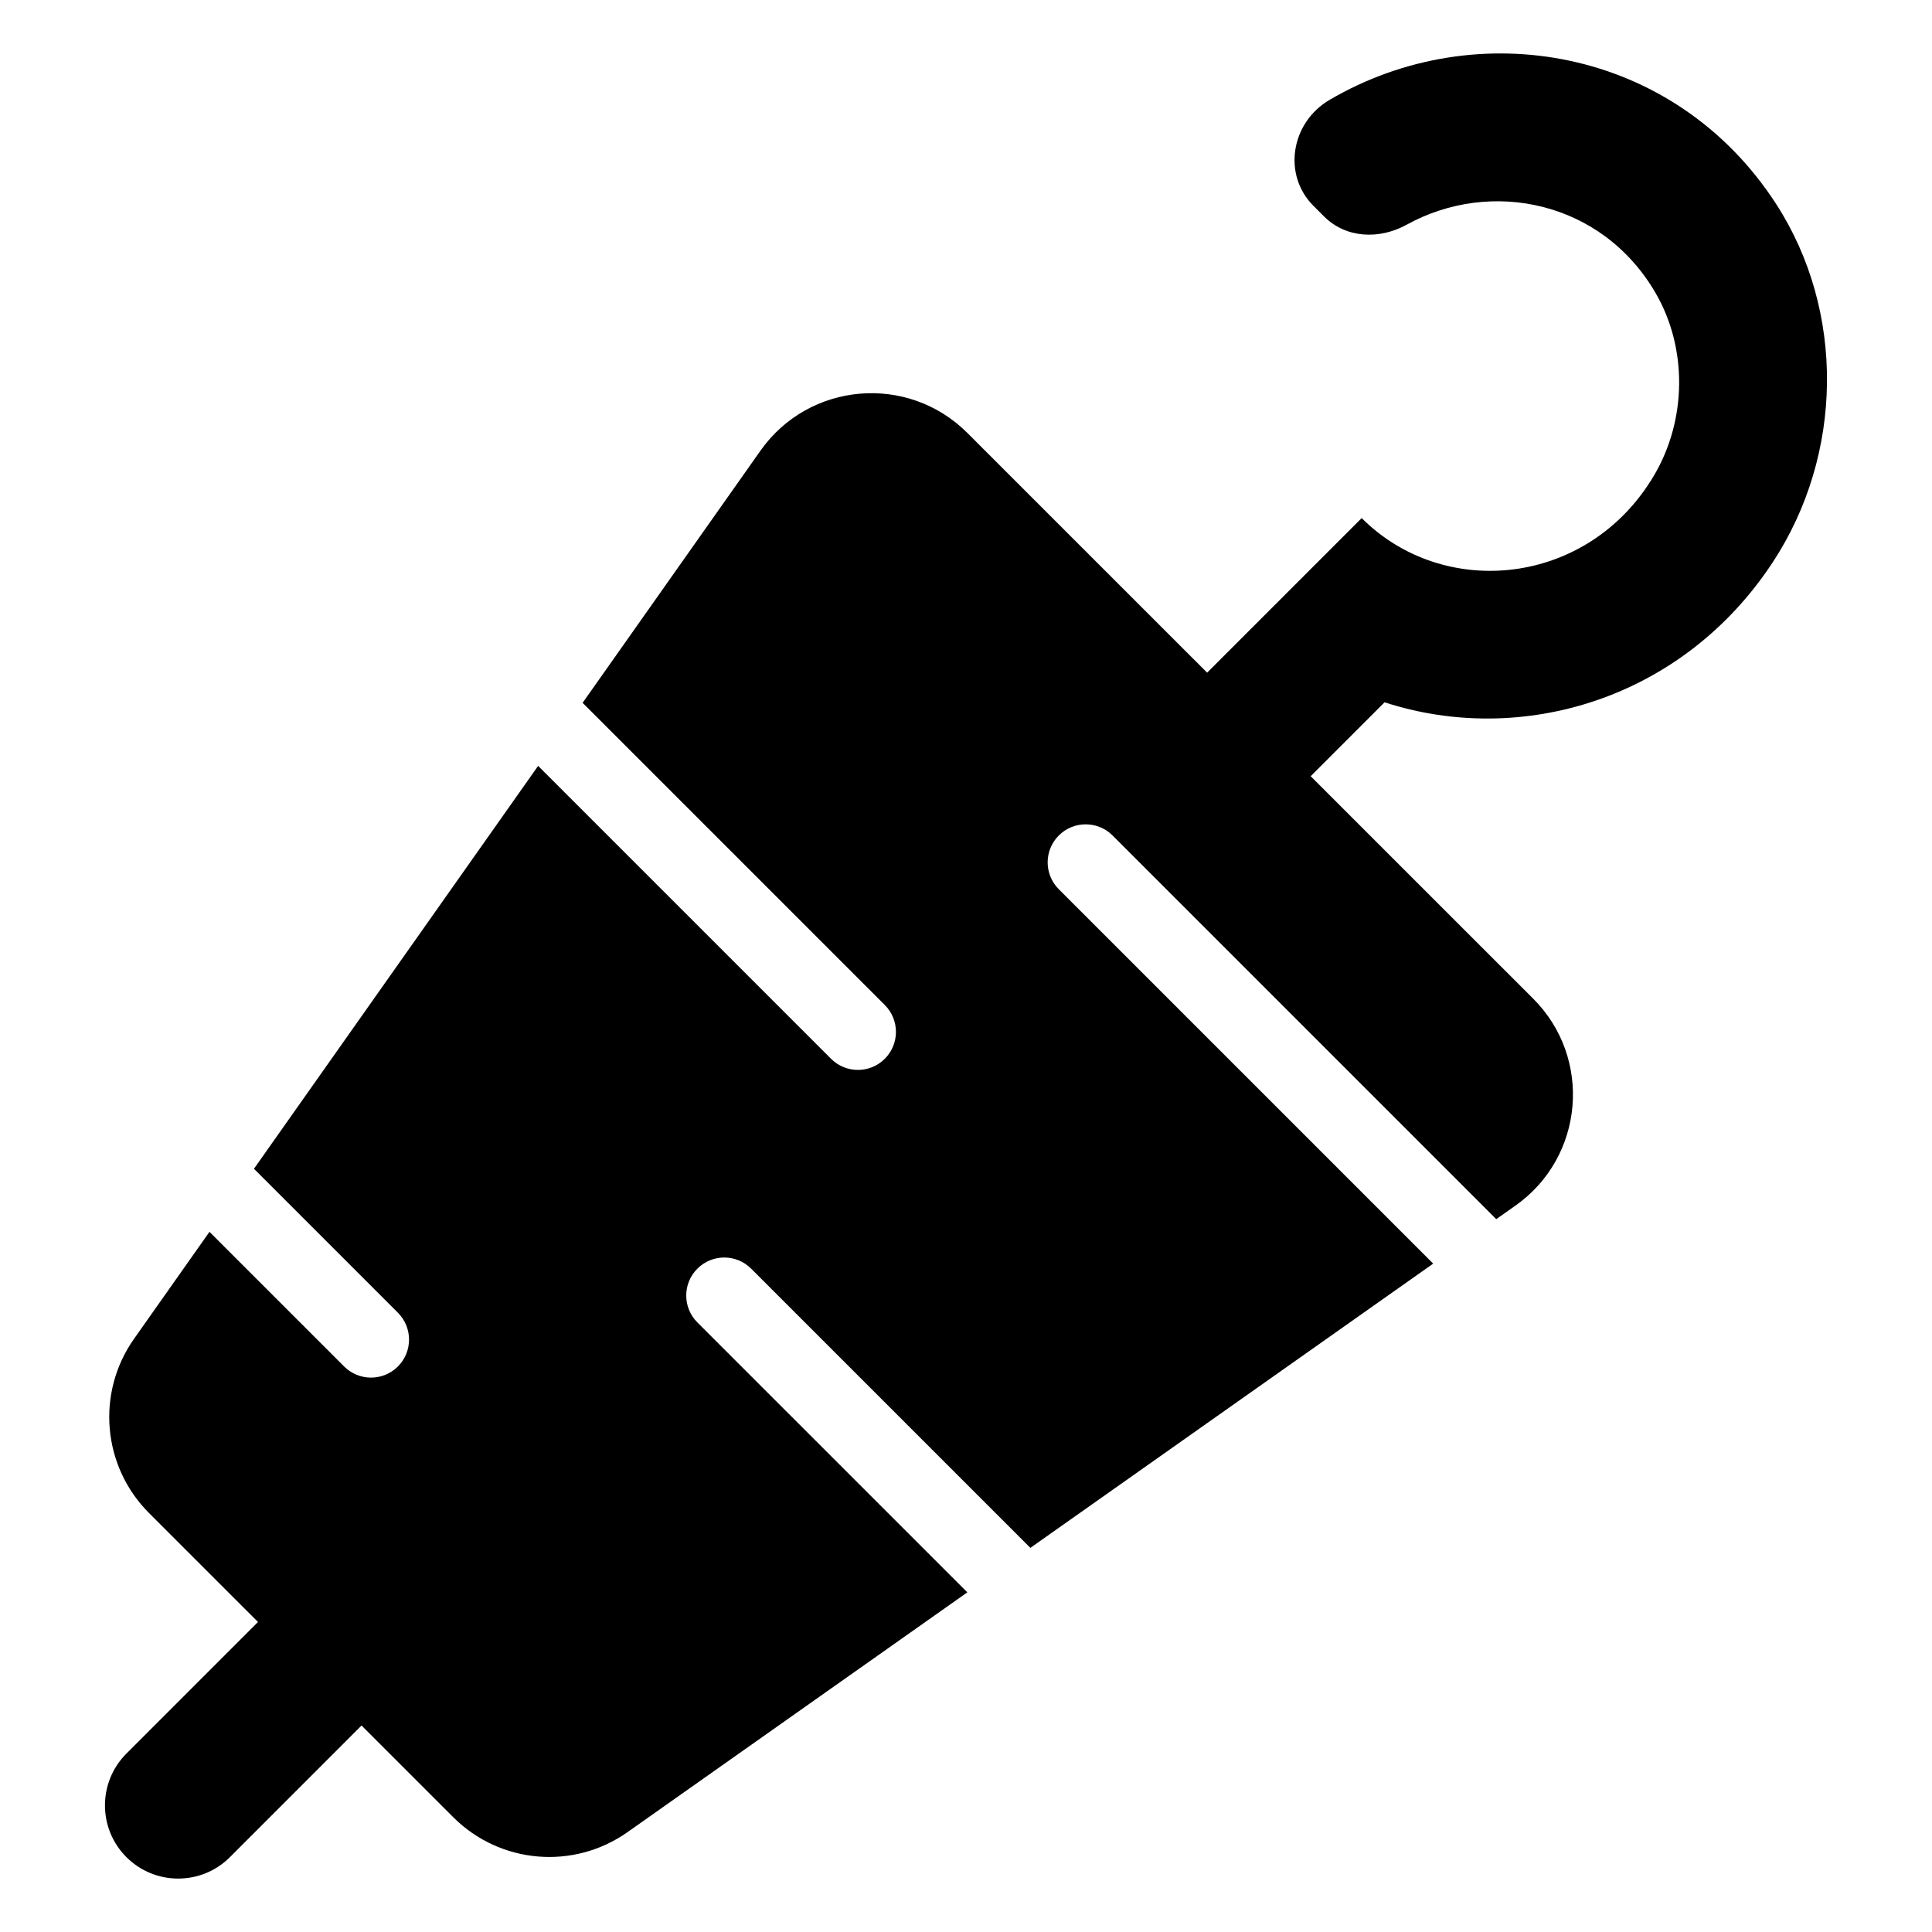 <?xml version="1.0" encoding="UTF-8"?>
<!-- Uploaded to: SVG Repo, www.svgrepo.com, Generator: SVG Repo Mixer Tools -->
<svg fill="#000000" width="800px" height="800px" version="1.1" viewBox="144 144 512 512" xmlns="http://www.w3.org/2000/svg">
 <path d="m177.5 636.16c7.578 7.574 19.863 7.574 27.441-0.004l34.871-34.879 24.312 24.309c12.379 12.375 31.871 14.043 46.176 3.949l90.051-63.543-71.539-71.535c-3.938-3.938-3.934-10.316 0-14.25 3.934-3.934 10.312-3.938 14.25 0l73.996 73.996 106.75-75.328-99.215-99.215c-3.938-3.938-3.934-10.316 0-14.25s10.312-3.938 14.25 0l101.68 101.68 5.09-3.594c18.234-12.867 20.48-39.059 4.703-54.836l-58.973-58.957 19.582-19.586c36.133 11.766 78.859-0.637 102.83-37.047 18.875-28.664 19.25-66.723 0.938-95.012-26.828-41.449-79.262-50.512-118.35-27.586-10.238 6.008-12.508 19.836-4.269 28.074l2.82 2.82c5.797 5.793 14.629 6.188 21.941 2.156 22.246-12.266 51.707-6.309 65.914 18.129 8.484 14.586 8.305 33.641-0.449 48.41-17.34 29.254-55.535 33.137-77.438 11.238l-0.578 0.578-40.379 40.387-63.543-63.531c-15.781-15.777-41.969-13.527-54.836 4.711l-47.125 66.812 80.082 80.082c3.938 3.938 3.934 10.316 0 14.25-3.934 3.934-10.312 3.938-14.25 0l-77.621-77.621-75.309 106.77 38.145 38.145c3.938 3.938 3.934 10.316 0 14.25-3.934 3.934-10.312 3.938-14.25 0l-35.684-35.68-19.984 28.336c-10.094 14.309-8.422 33.801 3.957 46.176l28.883 28.879-34.871 34.879c-7.578 7.574-7.578 19.859 0 27.438z"/>
</svg>
